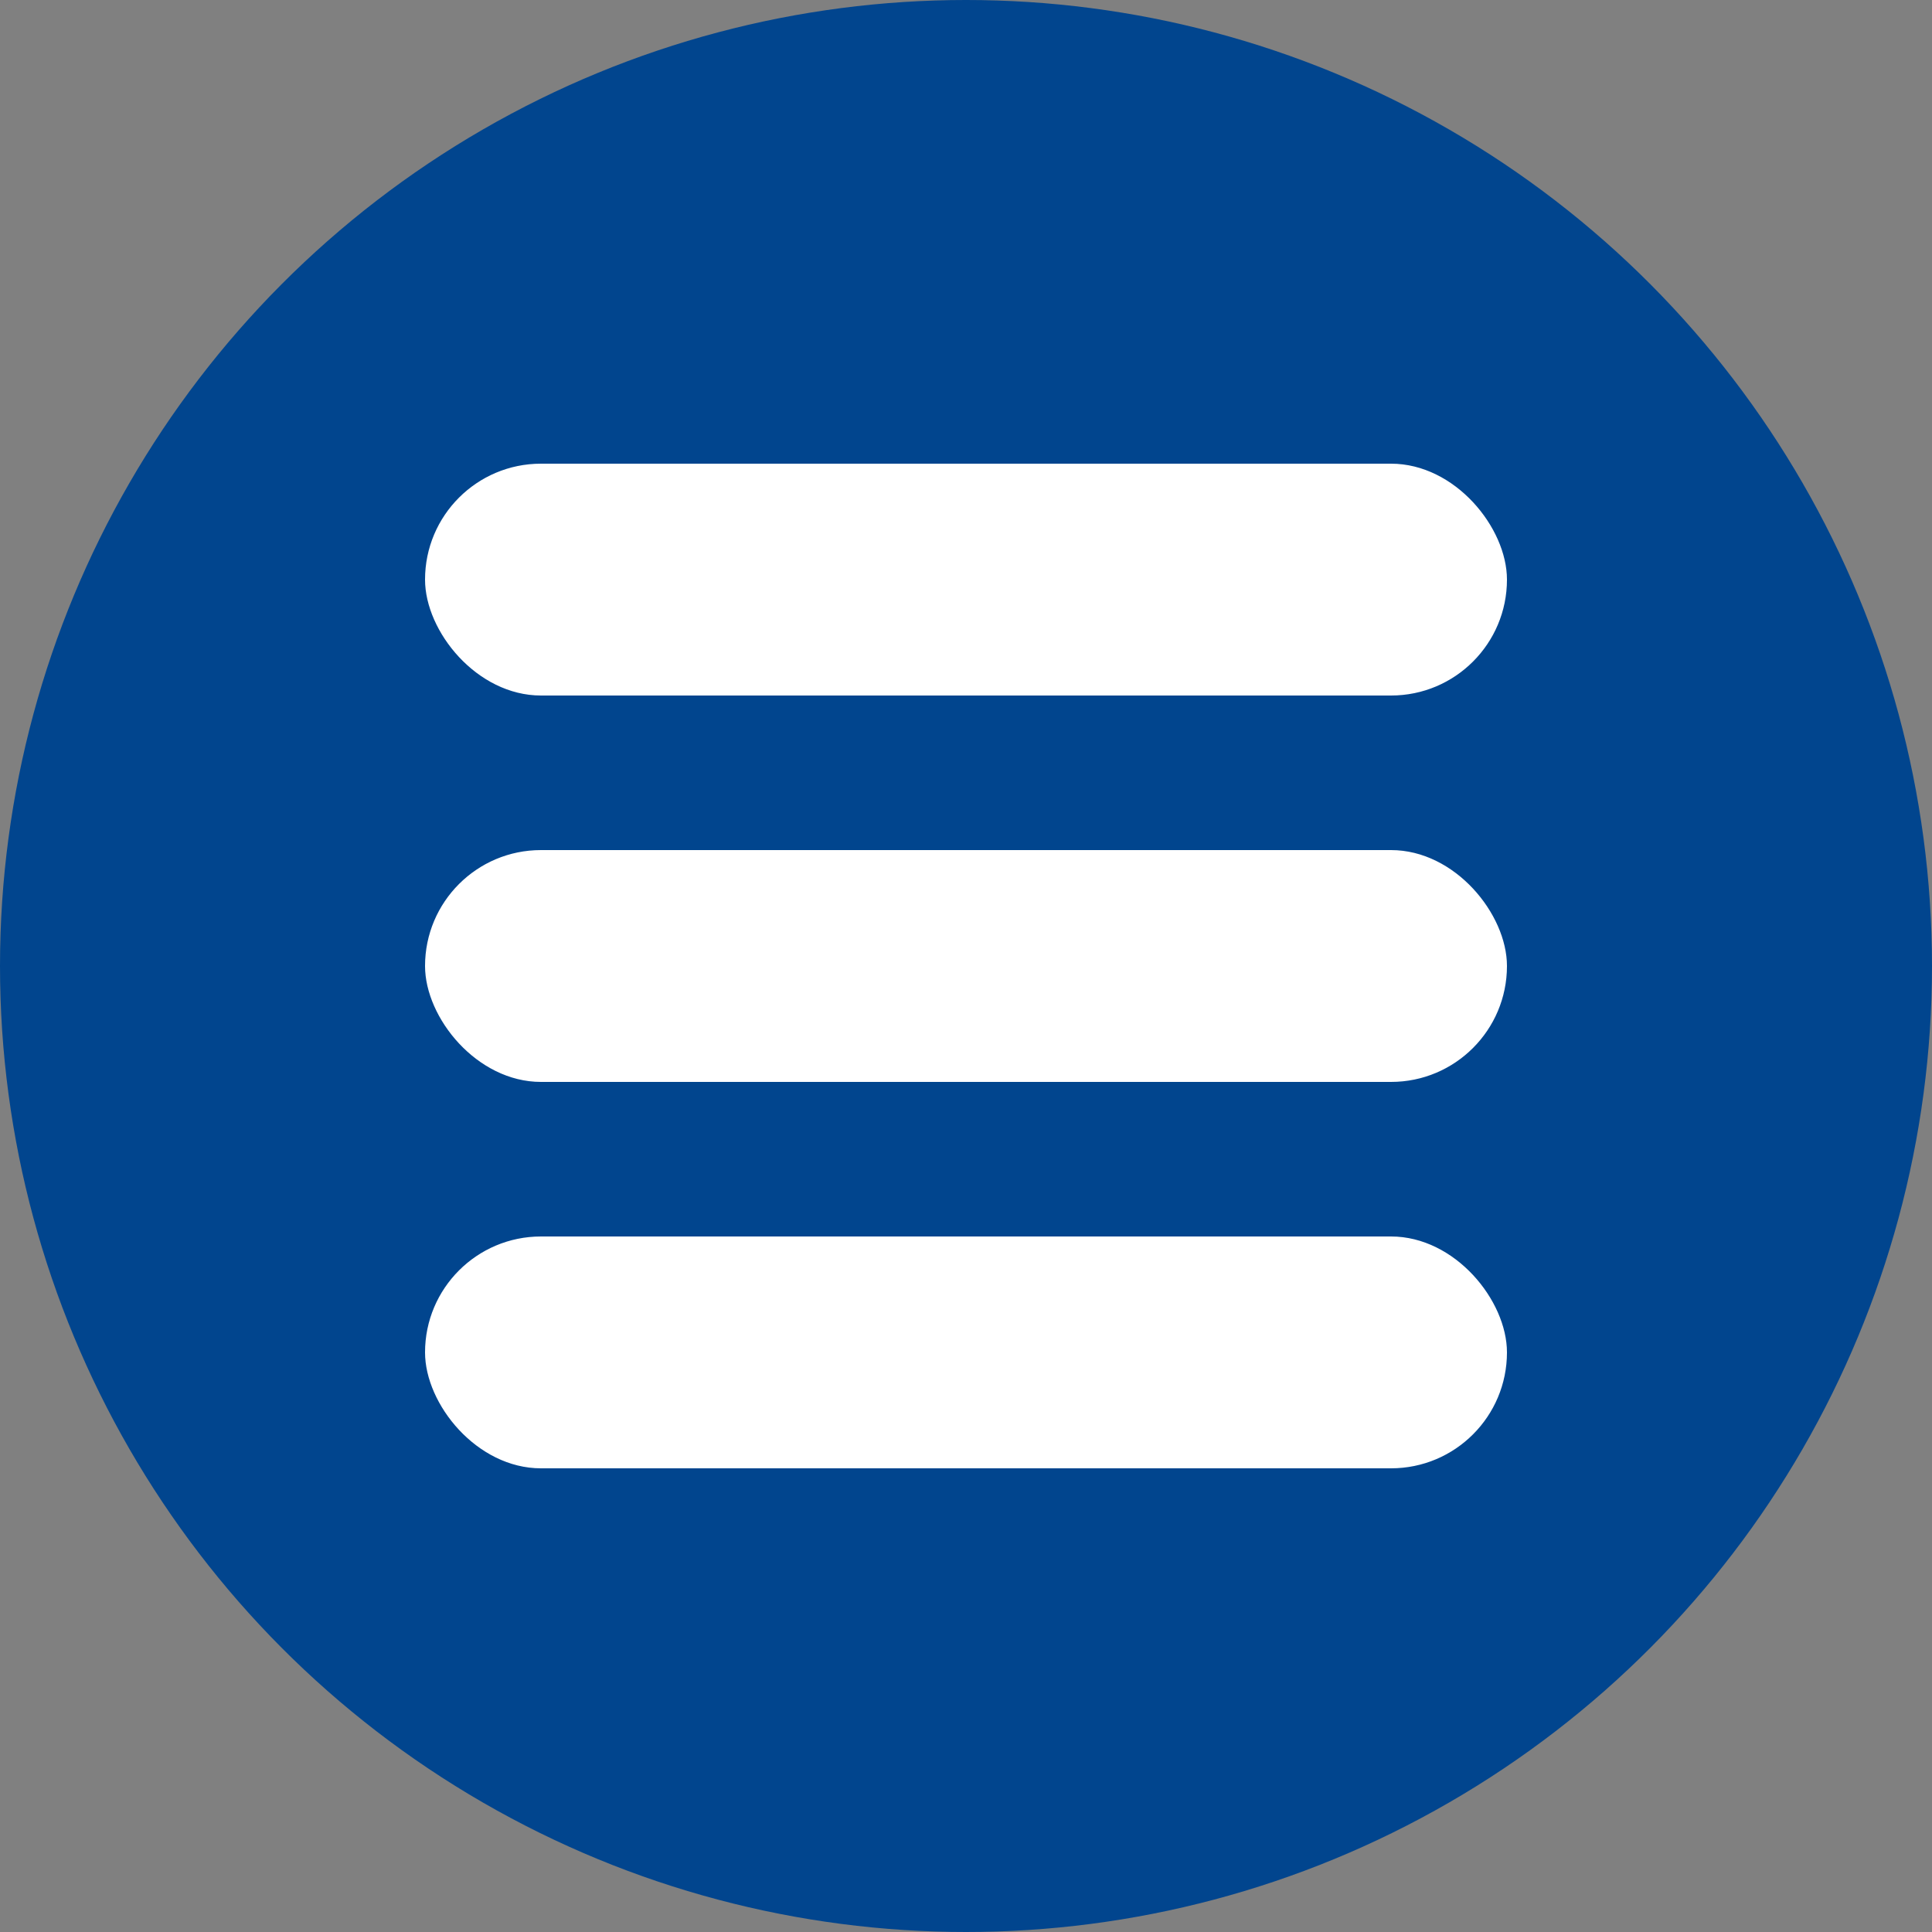 <?xml version="1.0" encoding="UTF-8"?> <svg xmlns="http://www.w3.org/2000/svg" width="100" height="100" viewBox="0 0 100 100" fill="none"><rect x="0" y="0" width="100" height="100" fill="#808080" stroke="none"/> <circle cx="50" cy="50" r="50" fill="#01458E"></circle> <rect x="22" y="24" width="56" height="12" rx="6" fill="white"></rect> <rect x="22" y="44" width="56" height="12" rx="6" fill="white"></rect> <rect x="22" y="64" width="56" height="12" rx="6" fill="white"></rect> </svg> 